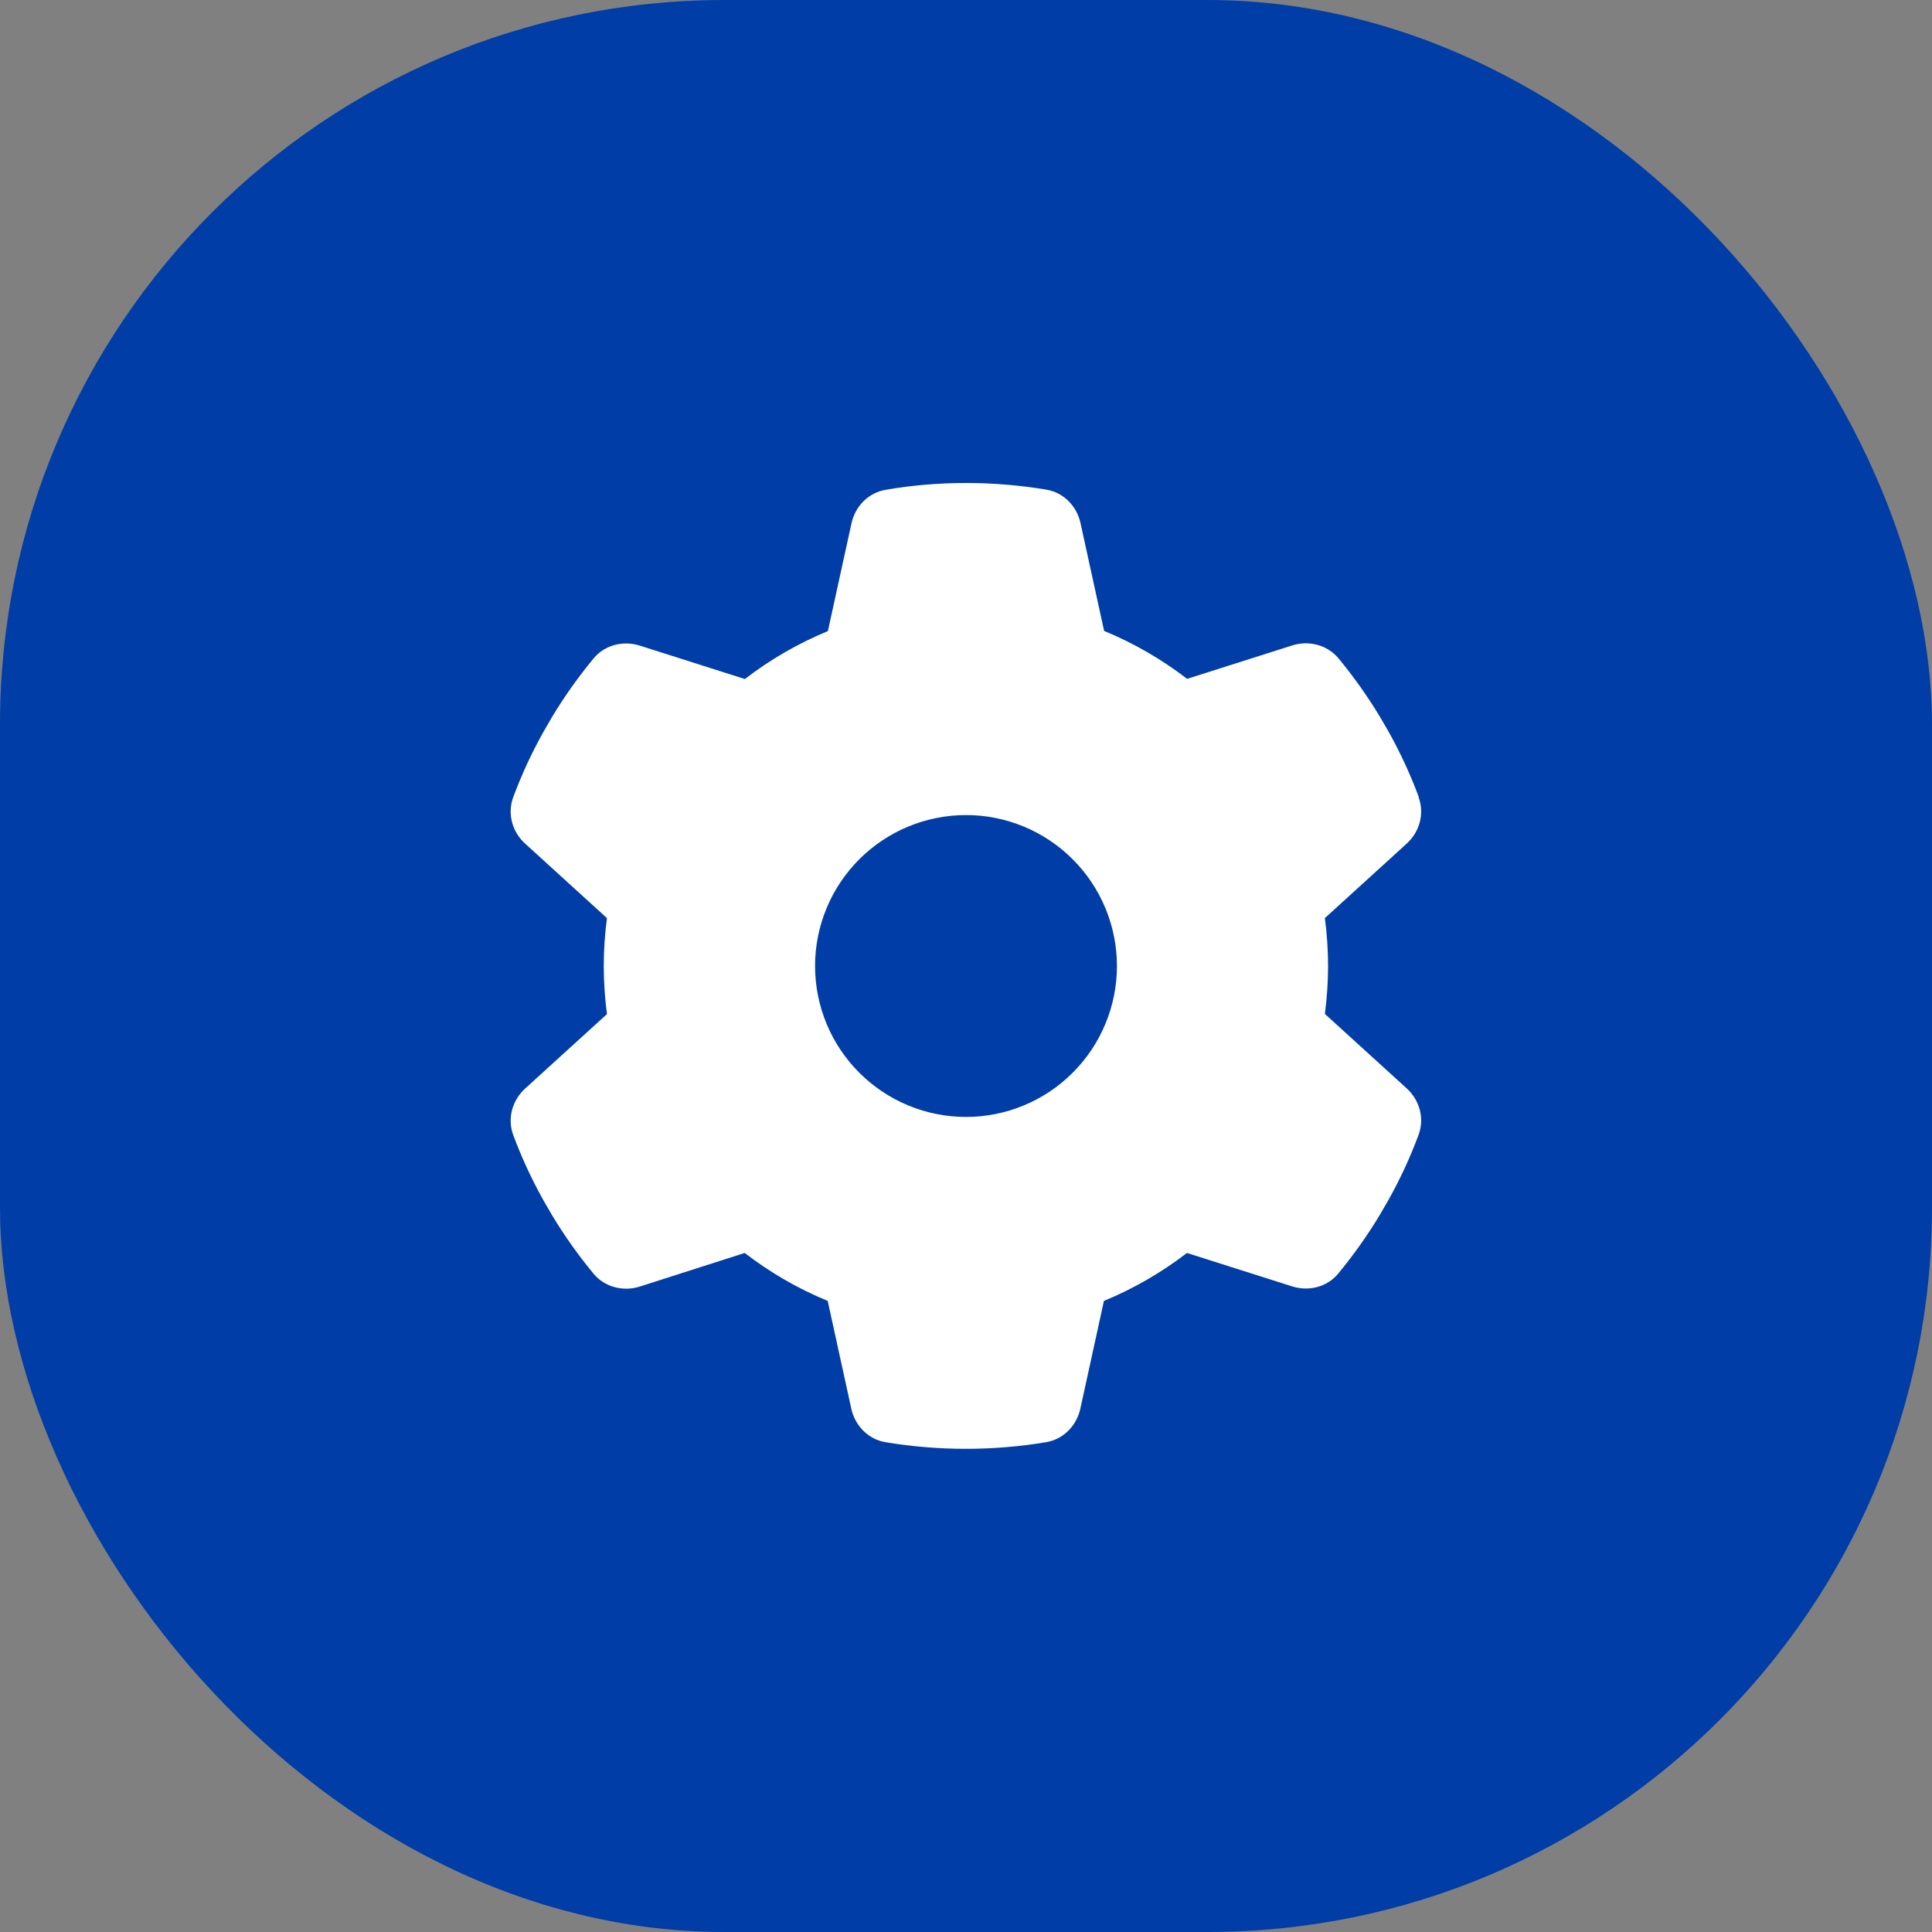 <svg xmlns="http://www.w3.org/2000/svg" width="64" height="64" viewBox="0 0 64 64" fill="none"><rect x="0" y="0" width="64" height="64" fill="#808080" stroke="none"/><rect width="64" height="64" rx="24" fill="#003DA6"></rect><g clip-path="url(#clip0_4_137)"><path d="M46.994 26.413C47.194 26.956 47.025 27.562 46.594 27.95L43.888 30.413C43.956 30.931 43.994 31.462 43.994 32C43.994 32.538 43.956 33.069 43.888 33.587L46.594 36.05C47.025 36.438 47.194 37.044 46.994 37.587C46.719 38.331 46.388 39.044 46.006 39.731L45.712 40.237C45.3 40.925 44.837 41.575 44.331 42.188C43.962 42.638 43.35 42.788 42.8 42.612L39.319 41.506C38.481 42.15 37.556 42.688 36.569 43.094L35.788 46.663C35.663 47.231 35.225 47.681 34.65 47.775C33.788 47.919 32.9 47.994 31.994 47.994C31.087 47.994 30.2 47.919 29.337 47.775C28.762 47.681 28.325 47.231 28.2 46.663L27.419 43.094C26.431 42.688 25.506 42.15 24.669 41.506L21.194 42.619C20.644 42.794 20.031 42.638 19.663 42.194C19.156 41.581 18.694 40.931 18.281 40.244L17.988 39.737C17.606 39.05 17.275 38.337 17 37.594C16.8 37.05 16.969 36.444 17.4 36.056L20.106 33.594C20.038 33.069 20 32.538 20 32C20 31.462 20.038 30.931 20.106 30.413L17.4 27.95C16.969 27.562 16.8 26.956 17 26.413C17.275 25.669 17.606 24.956 17.988 24.269L18.281 23.762C18.694 23.075 19.156 22.425 19.663 21.812C20.031 21.363 20.644 21.212 21.194 21.387L24.675 22.494C25.512 21.85 26.438 21.312 27.425 20.906L28.206 17.337C28.331 16.769 28.769 16.319 29.344 16.225C30.206 16.075 31.094 16 32 16C32.906 16 33.794 16.075 34.656 16.219C35.231 16.312 35.669 16.762 35.794 17.331L36.575 20.9C37.562 21.306 38.487 21.844 39.325 22.488L42.806 21.381C43.356 21.206 43.969 21.363 44.337 21.806C44.844 22.419 45.306 23.069 45.719 23.756L46.013 24.262C46.394 24.95 46.725 25.663 47 26.406L46.994 26.413ZM32 37C33.326 37 34.598 36.473 35.535 35.535C36.473 34.598 37 33.326 37 32C37 30.674 36.473 29.402 35.535 28.465C34.598 27.527 33.326 27 32 27C30.674 27 29.402 27.527 28.465 28.465C27.527 29.402 27 30.674 27 32C27 33.326 27.527 34.598 28.465 35.535C29.402 36.473 30.674 37 32 37Z" fill="white"></path></g><defs><clipPath id="clip0_4_137"><rect width="32" height="32" fill="white" transform="translate(16 16)"></rect></clipPath></defs></svg>